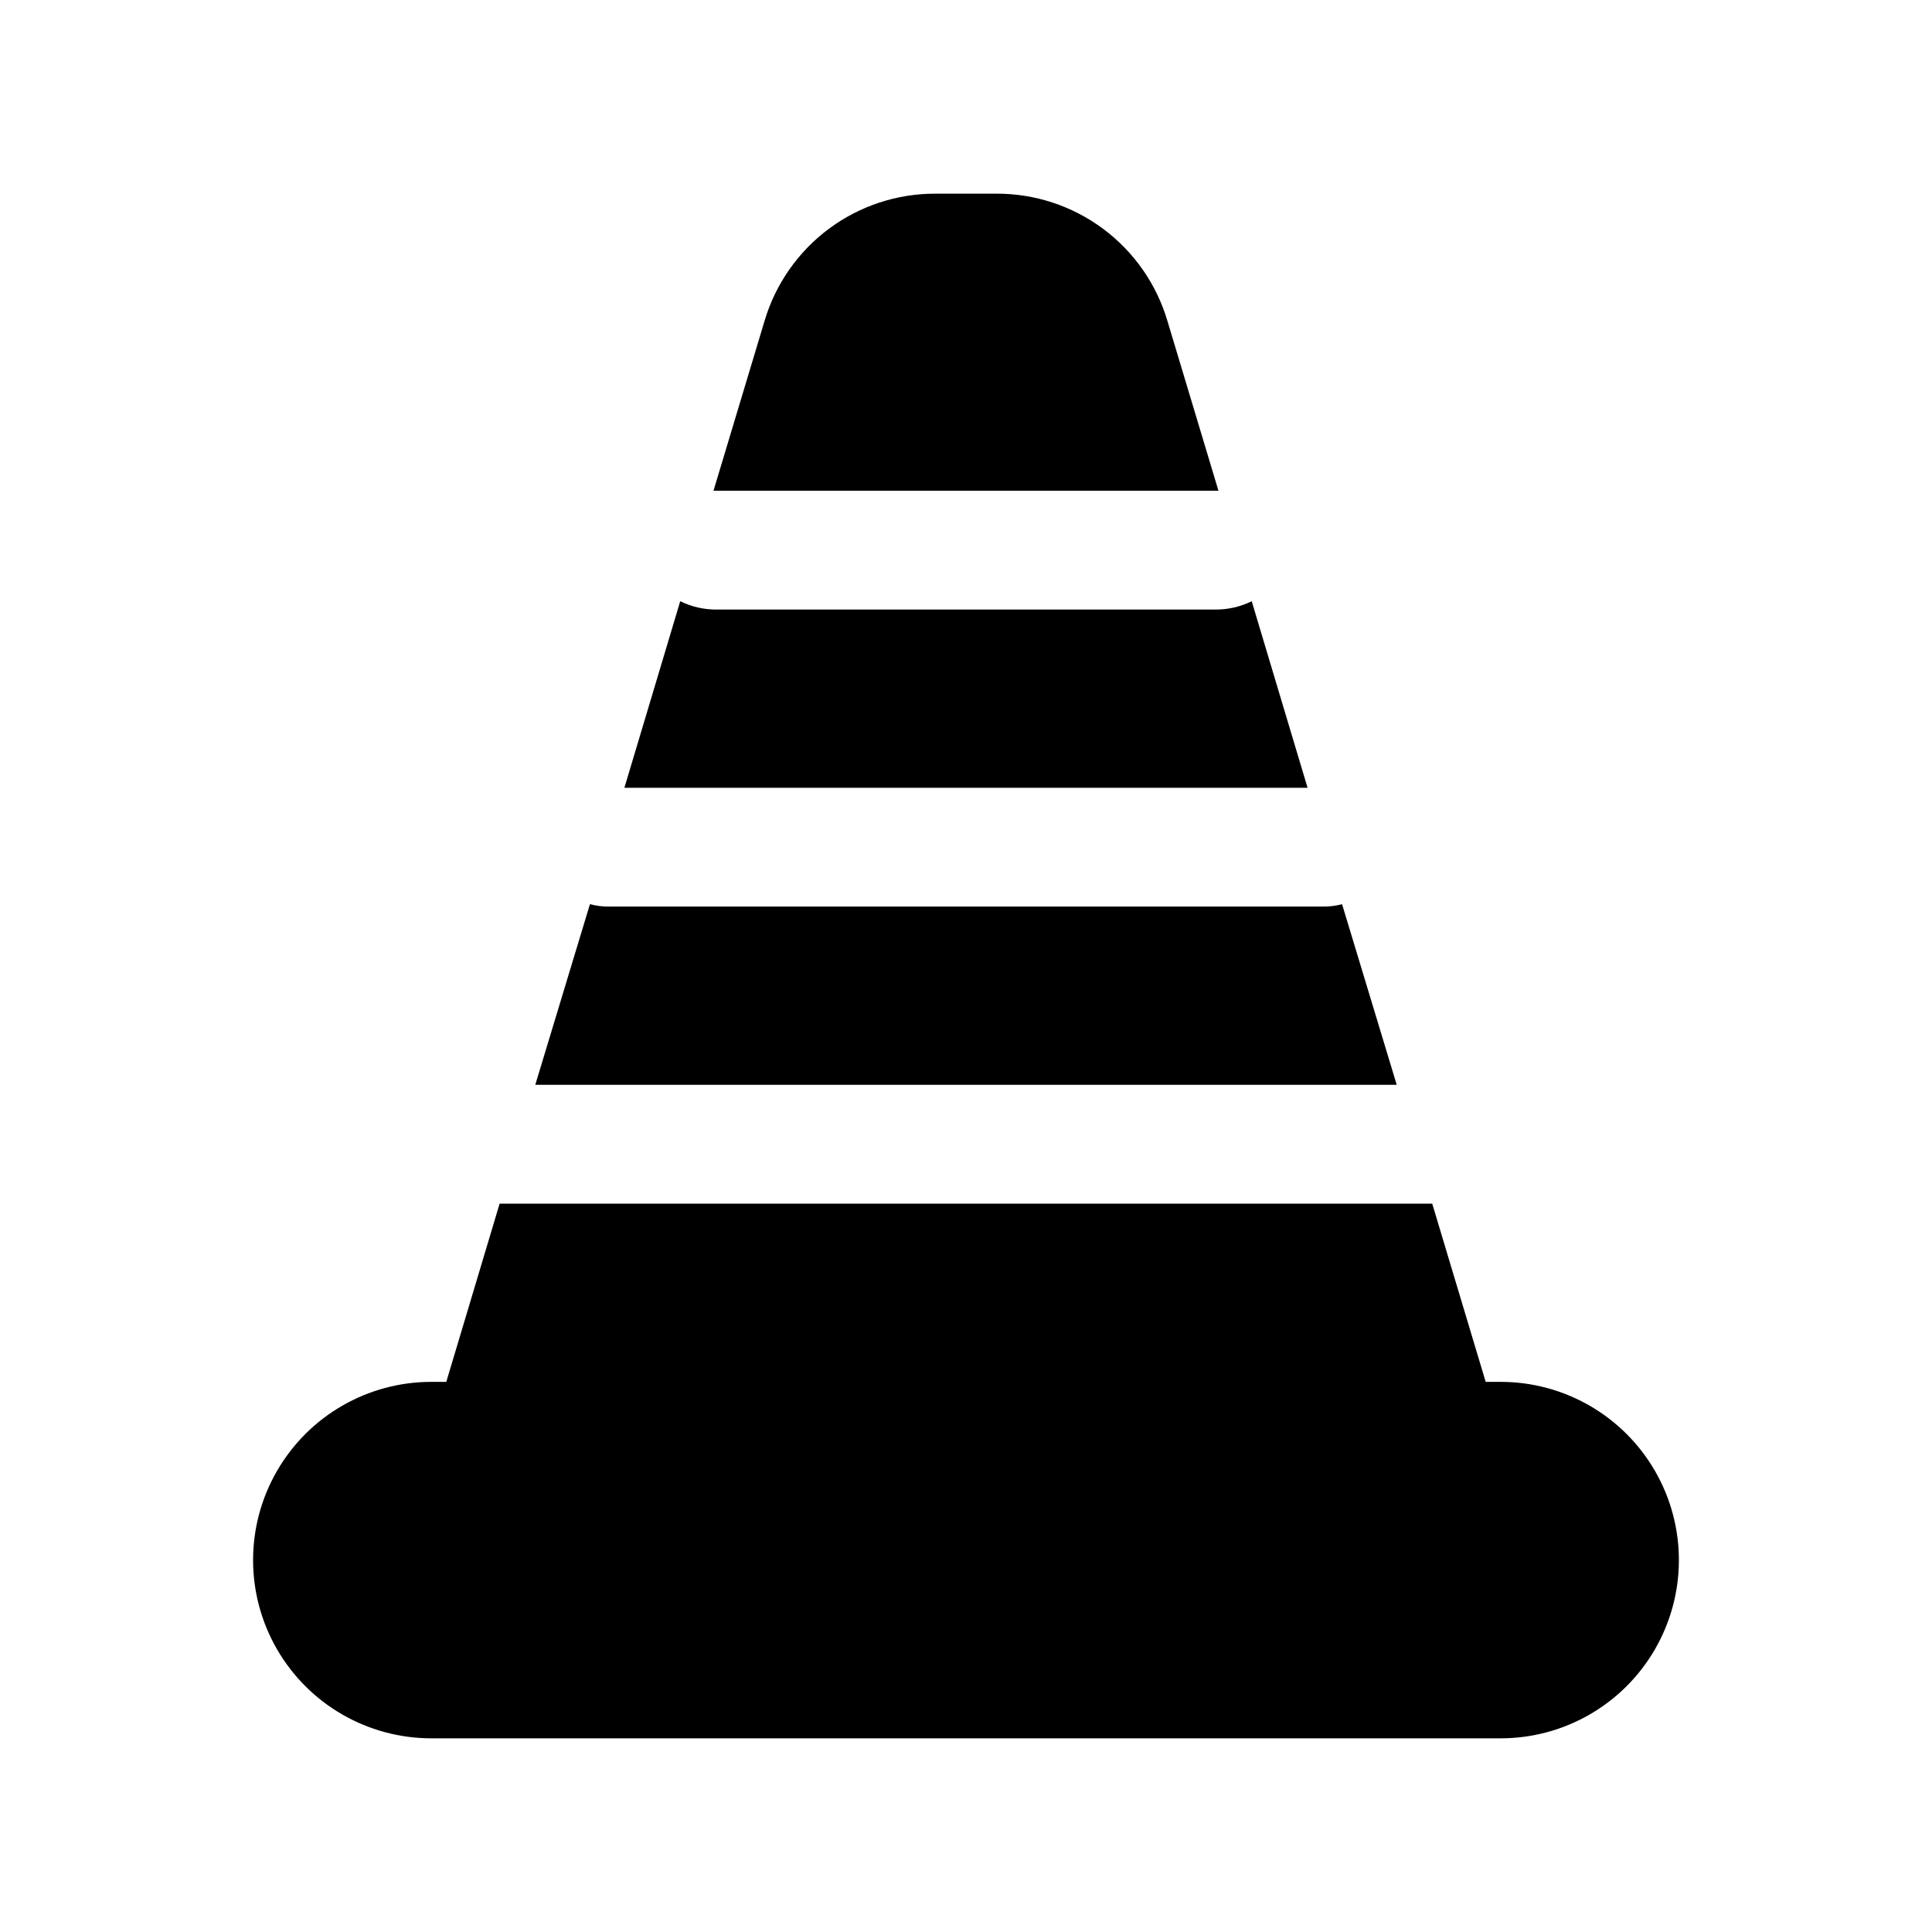 <?xml version="1.0" encoding="UTF-8"?>
<!-- The Best Svg Icon site in the world: iconSvg.co, Visit us! https://iconsvg.co -->
<svg fill="#000000" width="800px" height="800px" version="1.1" viewBox="144 144 512 512" xmlns="http://www.w3.org/2000/svg">
 <g>
  <path d="m453.37 229.02c-2.898-9.766-8.883-18.328-17.059-24.402-8.176-6.074-18.098-9.336-28.285-9.293h-16.059c-10.184-0.043-20.109 3.219-28.285 9.293-8.176 6.074-14.16 14.637-17.059 24.402l-13.539 45.027h133.82z"/>
  <path d="m309.47 352.77h181.05l-14.801-49.438h0.004c-2.988 1.469-6.273 2.223-9.602 2.207h-132.25c-3.332 0.016-6.617-0.738-9.605-2.207z"/>
  <path d="m300.34 383.62-14.484 47.863h228.29l-14.484-47.863c-1.695 0.449-3.445 0.664-5.199 0.629h-188.93c-1.754 0.035-3.504-0.18-5.195-0.629z"/>
  <path d="m262.27 510.21h-3.969c-16.875 0-32.465 9.004-40.902 23.617s-8.438 32.617 0 47.23c8.438 14.613 24.027 23.617 40.902 23.617h283.39c16.875 0 32.465-9.004 40.902-23.617 8.438-14.613 8.438-32.617 0-47.23s-24.027-23.617-40.902-23.617h-3.969l-14.168-47.23h-247.15z"/>
 </g>
</svg>